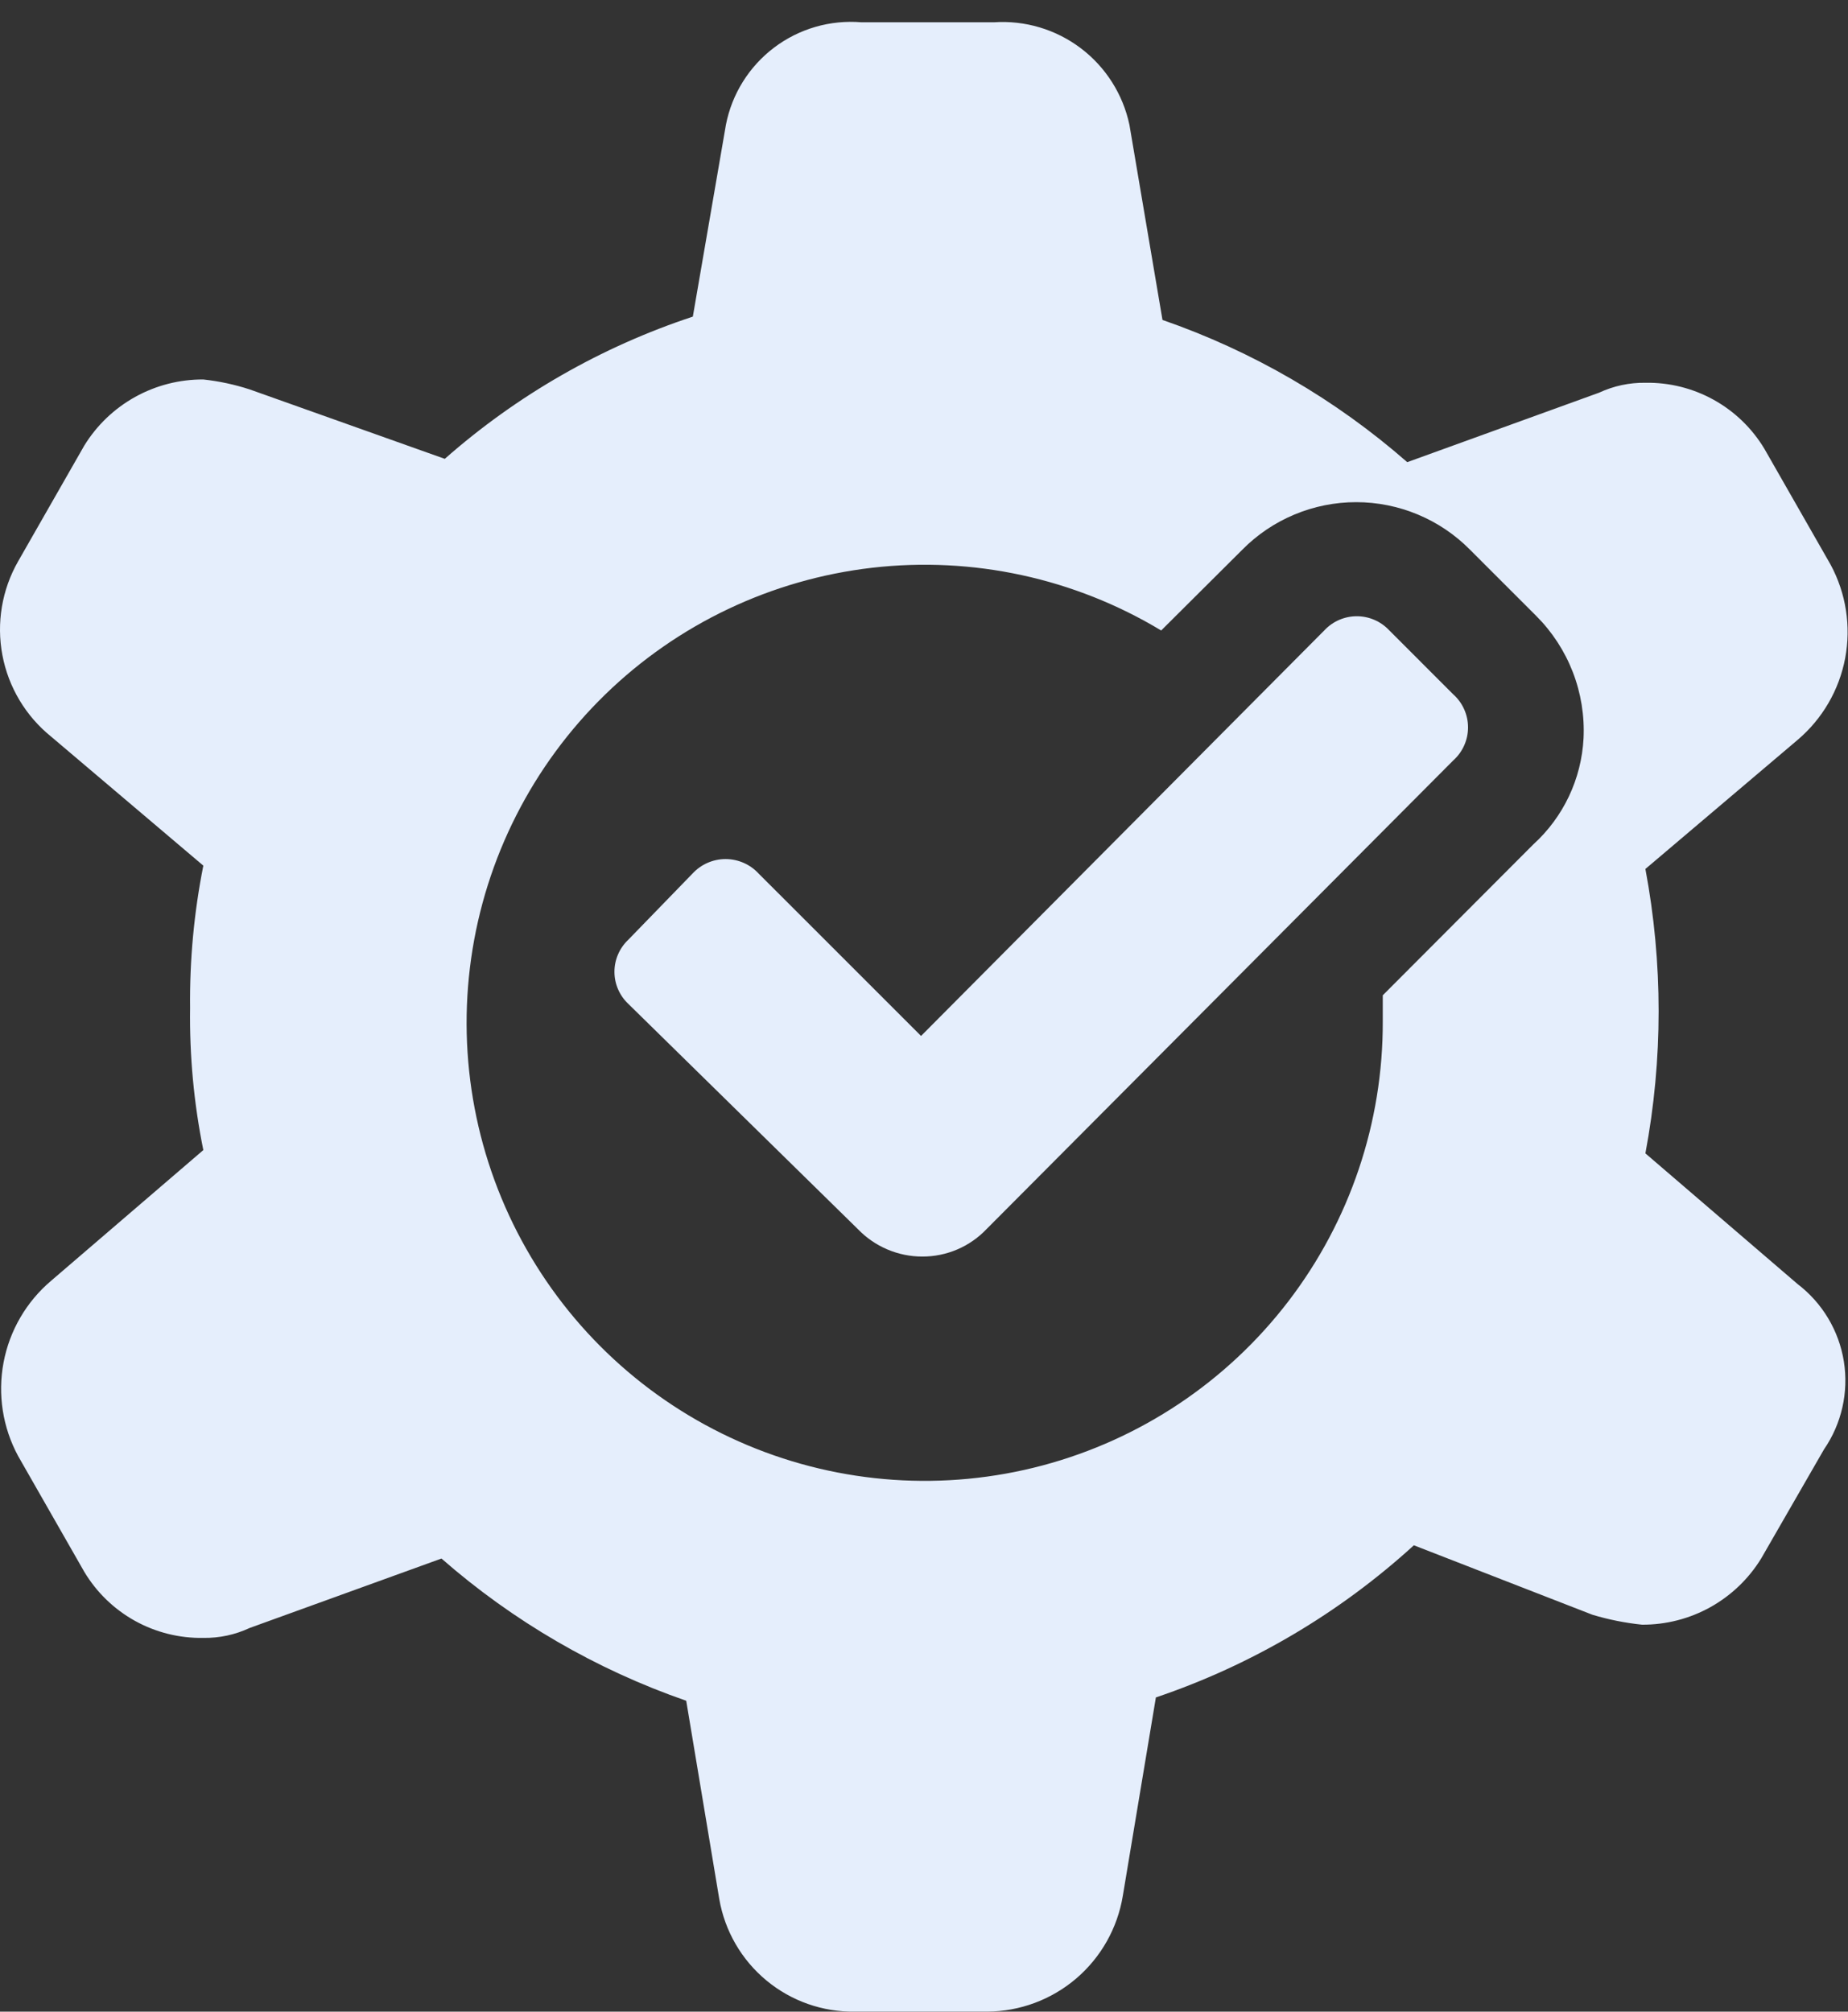<?xml version="1.0" encoding="UTF-8"?> <svg xmlns="http://www.w3.org/2000/svg" width="79" height="86" viewBox="0 0 79 86" fill="none"><rect x="0" y="0" width="79" height="86" fill="#333333" stroke="none"/><g id="Group 852"><path id="Vector" d="M39.374 44.288L32.431 37.346C32.251 37.151 32.033 36.995 31.789 36.888C31.546 36.782 31.283 36.726 31.017 36.726C30.752 36.726 30.489 36.782 30.246 36.888C30.002 36.995 29.784 37.151 29.604 37.346L26.86 40.174C26.673 40.35 26.524 40.562 26.422 40.798C26.319 41.034 26.267 41.288 26.267 41.545C26.267 41.803 26.319 42.057 26.422 42.293C26.524 42.529 26.673 42.741 26.86 42.917L36.673 52.546C37.03 52.917 37.458 53.213 37.932 53.414C38.406 53.616 38.915 53.72 39.43 53.719C39.943 53.72 40.451 53.617 40.923 53.415C41.394 53.213 41.82 52.917 42.173 52.546L62.123 32.511C62.323 32.333 62.482 32.115 62.591 31.871C62.701 31.628 62.757 31.364 62.757 31.097C62.757 30.83 62.701 30.566 62.591 30.322C62.482 30.078 62.323 29.86 62.123 29.683L59.381 26.94C59.203 26.752 58.99 26.602 58.753 26.5C58.516 26.398 58.26 26.345 58.002 26.345C57.744 26.345 57.488 26.398 57.251 26.5C57.014 26.602 56.8 26.752 56.623 26.94L39.374 44.288Z" fill="#E5EEFC"></path><path id="Vector_2" d="M70.339 49.308C71.093 45.29 71.093 41.167 70.339 37.149L76.843 31.634C77.902 30.737 78.621 29.503 78.879 28.138C79.136 26.774 78.916 25.363 78.257 24.141L75.429 19.192C74.904 18.315 74.157 17.591 73.263 17.095C72.37 16.598 71.361 16.346 70.339 16.364C69.655 16.354 68.978 16.499 68.359 16.788L60.158 19.758C57.095 17.076 53.542 15.011 49.695 13.678L48.282 5.336C48.005 4.029 47.267 2.867 46.202 2.061C45.137 1.256 43.817 0.862 42.484 0.953H36.829C35.492 0.841 34.161 1.226 33.092 2.035C32.022 2.844 31.288 4.019 31.032 5.336L29.618 13.536C25.709 14.827 22.102 16.895 19.014 19.616L10.671 16.647C10.028 16.438 9.365 16.296 8.692 16.223C7.672 16.217 6.668 16.475 5.777 16.97C4.885 17.465 4.136 18.182 3.602 19.051L0.774 23.999C0.081 25.213 -0.157 26.633 0.102 28.006C0.361 29.38 1.101 30.616 2.188 31.493L8.692 37.007C8.294 39.009 8.104 41.047 8.126 43.087C8.098 45.128 8.287 47.166 8.692 49.167L2.188 54.752C1.128 55.649 0.409 56.884 0.152 58.248C-0.105 59.613 0.114 61.024 0.774 62.246L3.602 67.195C4.127 68.072 4.873 68.795 5.767 69.292C6.661 69.788 7.67 70.04 8.692 70.022C9.375 70.033 10.052 69.888 10.671 69.598L18.872 66.629C21.936 69.311 25.488 71.375 29.335 72.709L30.749 81.192C30.985 82.552 31.698 83.784 32.761 84.665C33.823 85.547 35.166 86.02 36.546 85.999H42.202C43.597 85.991 44.944 85.49 46.005 84.585C47.066 83.679 47.772 82.427 47.999 81.051L49.413 72.567C53.499 71.185 57.254 68.971 60.441 66.063L68.076 69.033C68.768 69.241 69.478 69.383 70.197 69.457C71.217 69.462 72.221 69.205 73.113 68.71C74.004 68.214 74.753 67.498 75.287 66.629L77.974 61.963C78.729 60.865 79.033 59.518 78.823 58.202C78.612 56.886 77.903 55.701 76.843 54.893L70.339 49.308ZM65.545 36.102L59.112 42.55V43.653C59.128 47.983 57.709 52.196 55.076 55.633C52.444 59.07 48.746 61.538 44.562 62.651C40.377 63.764 35.942 63.458 31.95 61.782C27.958 60.106 24.633 57.155 22.497 53.389C20.36 49.623 19.532 45.255 20.142 40.968C20.752 36.682 22.765 32.718 25.866 29.697C28.968 26.676 32.984 24.769 37.285 24.272C41.586 23.776 45.931 24.719 49.639 26.954L53.103 23.505C53.74 22.859 54.498 22.347 55.334 21.998C56.17 21.648 57.068 21.468 57.974 21.468C58.88 21.468 59.778 21.648 60.614 21.998C61.45 22.347 62.208 22.859 62.845 23.505L65.673 26.332C66.356 27.015 66.888 27.833 67.237 28.734C67.585 29.635 67.741 30.599 67.695 31.564C67.605 33.301 66.833 34.933 65.545 36.102Z" fill="#E5EEFC"></path></g></svg> 